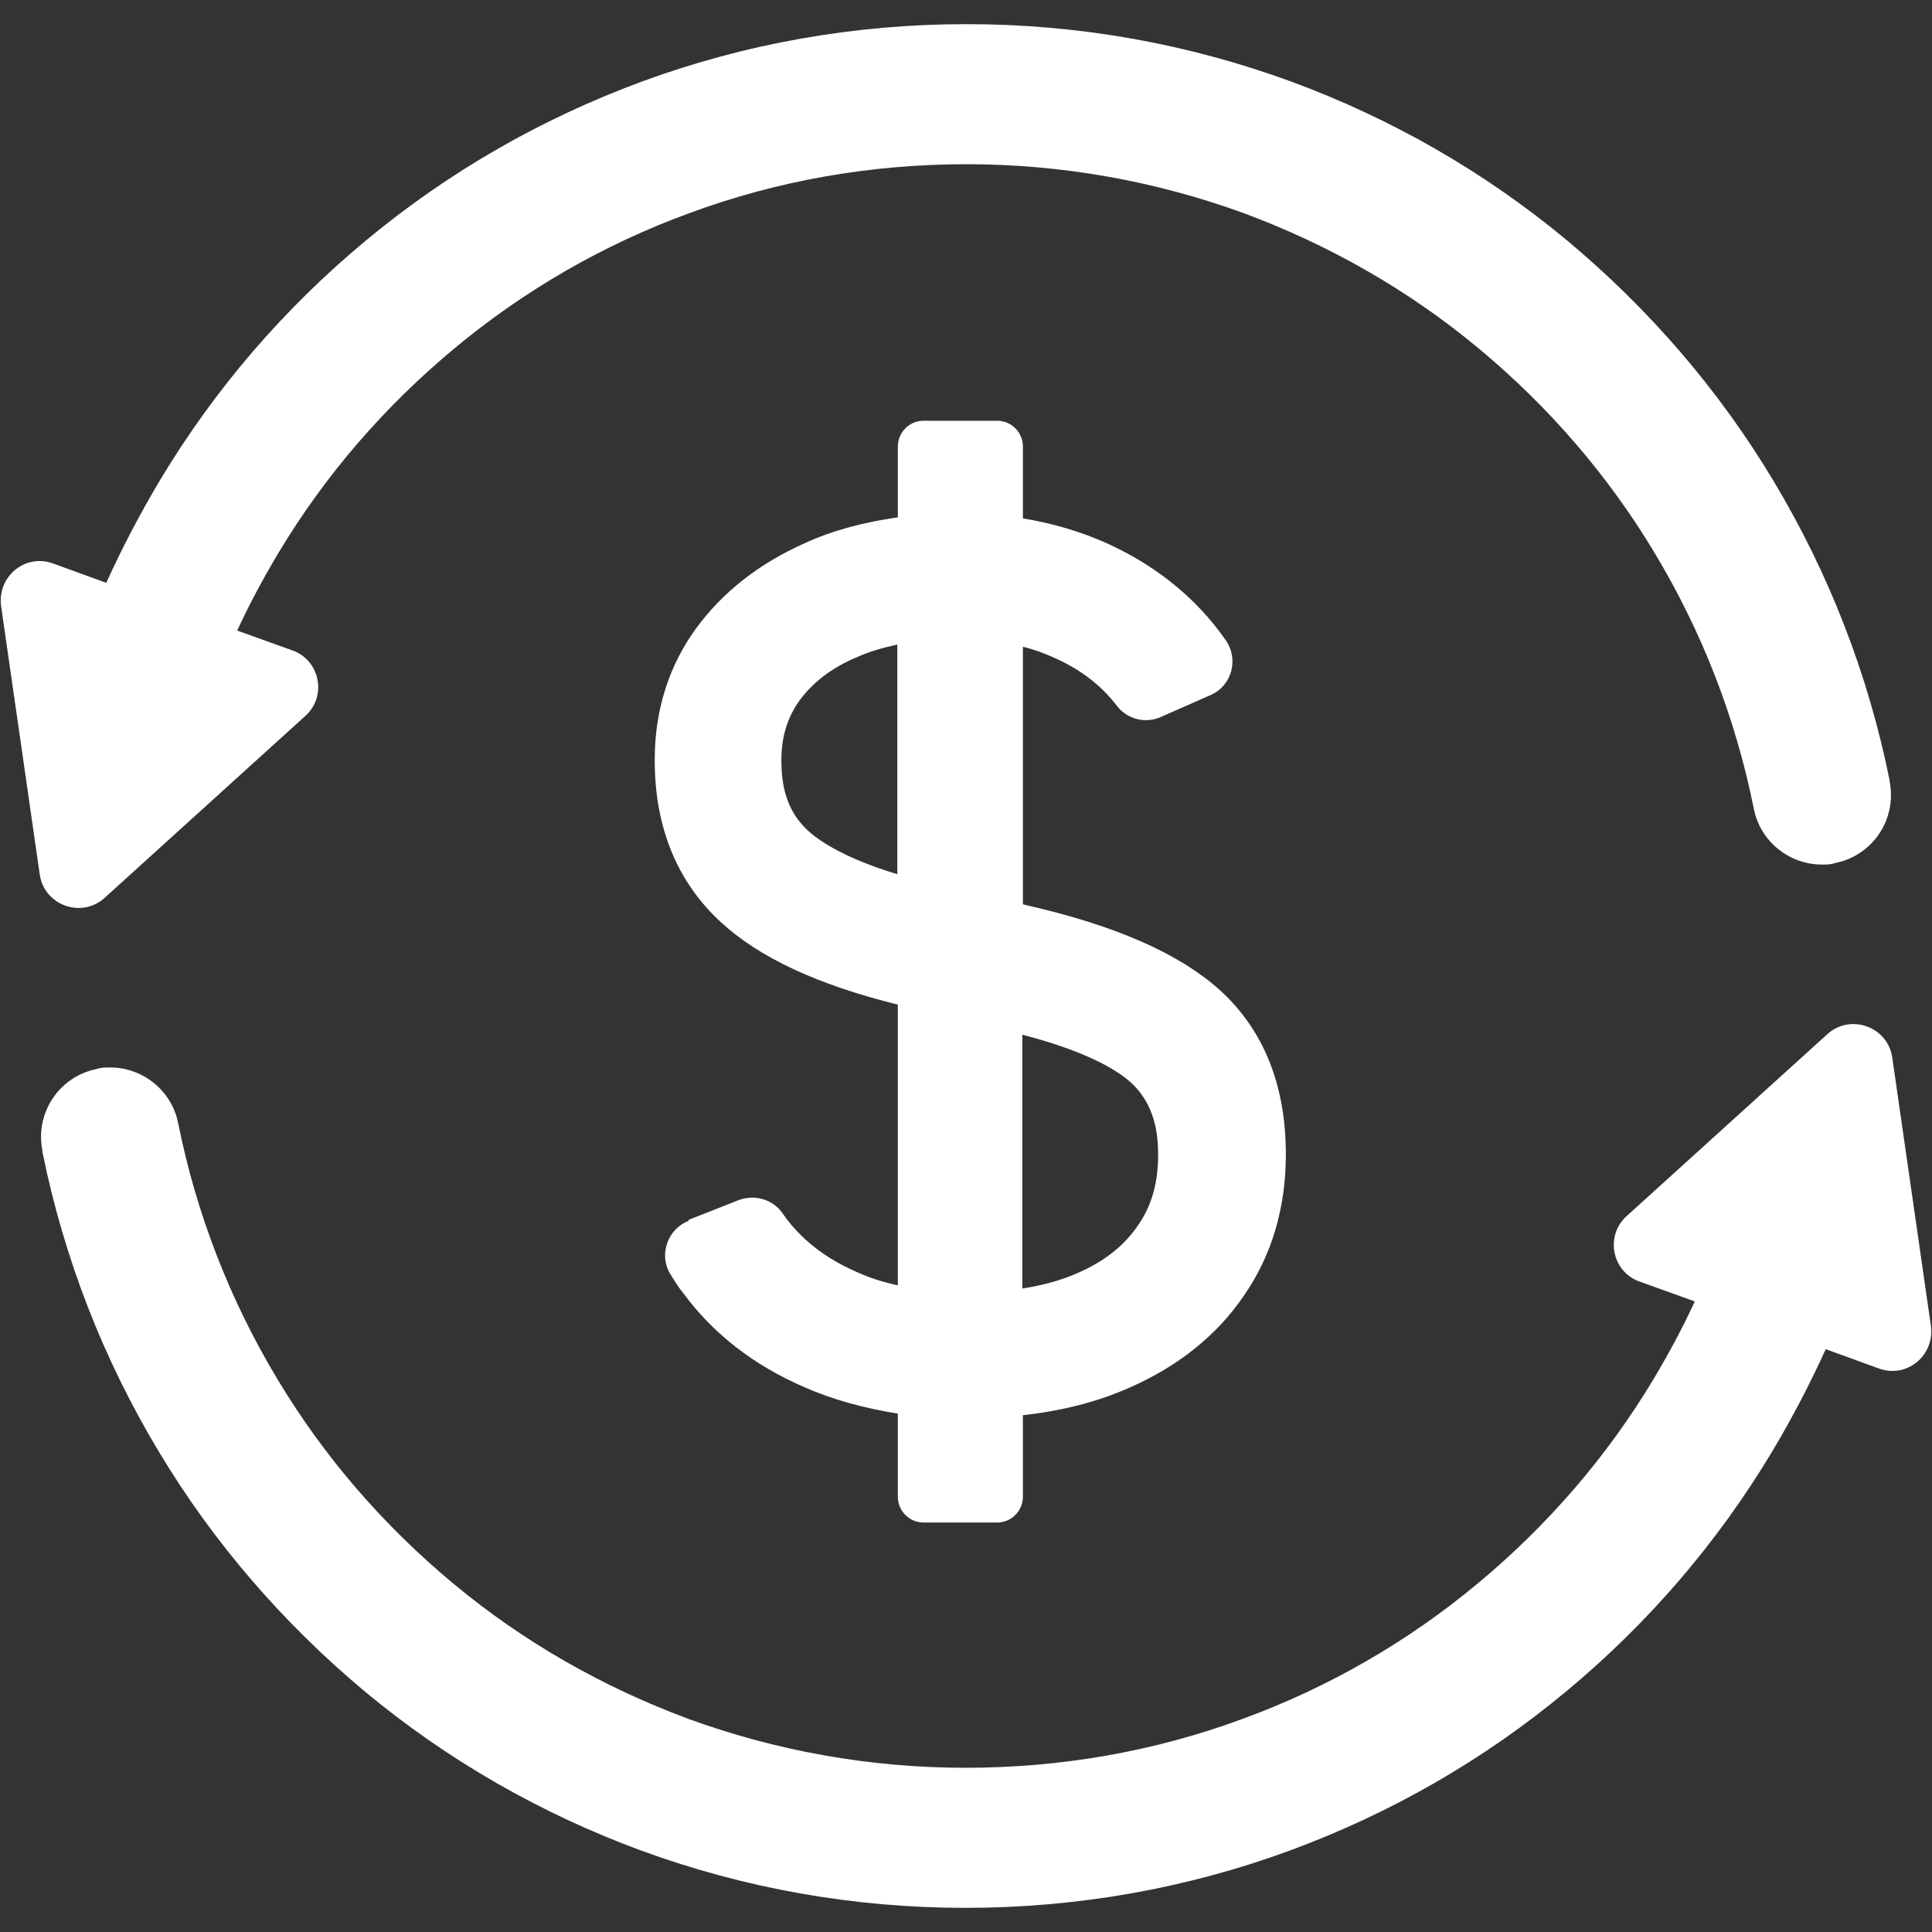 <?xml version="1.0" encoding="UTF-8"?>
<svg id="Capa_1" xmlns="http://www.w3.org/2000/svg" version="1.1" viewBox="0 0 36 36">
  <rect x="0" y="0" width="36" height="36" fill="#333333" stroke="none"/>
  <!-- Generator: Adobe Illustrator 30.0.0, SVG Export Plug-In . SVG Version: 2.1.1 Build 123)  -->
  <defs>
    <style>
      .st0 {
        fill: #fff;
      }
    </style>
  </defs>
  <path class="st0" d="M12.83,22.75c-.39.15-.56.63-.34.99.08.13.16.26.26.38.55.74,1.3,1.32,2.22,1.72.54.24,1.13.4,1.76.5v1.55c0,.27.22.48.48.48h1.37c.27,0,.48-.22.48-.48v-1.52c.73-.08,1.39-.25,1.98-.51.91-.4,1.63-.97,2.14-1.72.52-.75.78-1.64.78-2.63h0c0-1.3-.42-2.33-1.24-3.07-.75-.67-1.92-1.19-3.58-1.57l-.08-.02v-4.8c.2.05.39.12.57.2.5.22.89.52,1.18.9,0,0,0,0,0,0,.19.25.53.34.82.21l.93-.41c.39-.17.53-.66.28-1.02-.04-.06-.09-.12-.13-.18-.53-.69-1.22-1.23-2.07-1.62-.49-.22-1.02-.38-1.58-.47v-1.34c0-.27-.22-.48-.48-.48h-1.37c-.27,0-.48.22-.48.48v1.32c-.63.09-1.21.24-1.73.48-.86.38-1.54.92-2.03,1.59-.51.7-.77,1.53-.77,2.44v.02c0,1.25.42,2.27,1.24,3.02.72.66,1.8,1.16,3.29,1.53v5.23c-.28-.06-.53-.14-.77-.25-.55-.24-.97-.56-1.29-.97-.03-.04-.05-.07-.08-.11-.18-.27-.52-.37-.82-.26l-.94.37ZM16.72,16.29c-.92-.28-1.4-.58-1.64-.79-.36-.32-.52-.74-.52-1.32v-.02c0-.43.11-.79.34-1.11.25-.34.6-.61,1.08-.81.22-.1.47-.17.74-.23v4.27ZM21.58,21.52c0,.52-.12.95-.38,1.32-.26.38-.63.67-1.14.89-.3.13-.63.22-1.01.28v-4.73c1.19.31,1.75.65,2.01.88.46.41.52.97.52,1.35h0Z"/>
  <path class="st0" d="M35.21,14.54c-.4-1.98-1.13-3.86-2.17-5.59-1.02-1.7-2.32-3.2-3.84-4.47-1.54-1.28-3.27-2.27-5.14-2.96-1.94-.71-3.97-1.07-6.05-1.07s-4.12.36-6.05,1.07c-1.87.69-3.6,1.68-5.14,2.96-1.53,1.27-2.82,2.77-3.84,4.47-.37.62-.7,1.25-1,1.91l-.99-.36c-.52-.19-1.04.24-.97.79l.72,5c.08.58.78.83,1.21.44l3.74-3.39c.41-.37.27-1.04-.24-1.22l-1.03-.37c.23-.5.49-.98.77-1.45.87-1.45,1.98-2.73,3.28-3.81,1.31-1.09,2.79-1.94,4.38-2.52,1.65-.61,3.39-.91,5.16-.91s3.51.31,5.16.91c1.59.59,3.07,1.43,4.38,2.52,1.3,1.08,2.41,2.36,3.28,3.81.89,1.48,1.51,3.08,1.85,4.77.12.61.66,1.04,1.27,1.04.08,0,.17,0,.25-.03.7-.14,1.15-.82,1.01-1.52Z"/>
  <path class="st0" d="M.79,21.46c.4,1.98,1.13,3.86,2.17,5.59,1.02,1.7,2.32,3.2,3.84,4.47,1.54,1.28,3.27,2.27,5.14,2.96,1.94.71,3.97,1.07,6.05,1.07s4.12-.36,6.05-1.07c1.87-.69,3.6-1.68,5.14-2.96,1.53-1.27,2.82-2.77,3.84-4.47.37-.62.7-1.25,1-1.91l.99.36c.52.19,1.04-.24.97-.79l-.72-5c-.08-.58-.78-.83-1.21-.44l-3.74,3.39c-.41.37-.27,1.04.24,1.22l1.03.37c-.23.5-.49.98-.77,1.45-.87,1.45-1.98,2.73-3.28,3.81-1.31,1.09-2.79,1.94-4.38,2.52-1.65.61-3.39.91-5.16.91s-3.51-.31-5.16-.91c-1.59-.59-3.07-1.43-4.38-2.52-1.3-1.08-2.41-2.36-3.28-3.81-.89-1.48-1.51-3.08-1.85-4.77-.12-.61-.66-1.04-1.27-1.04-.08,0-.17,0-.25.03-.7.14-1.15.82-1.01,1.52Z"/>
</svg>